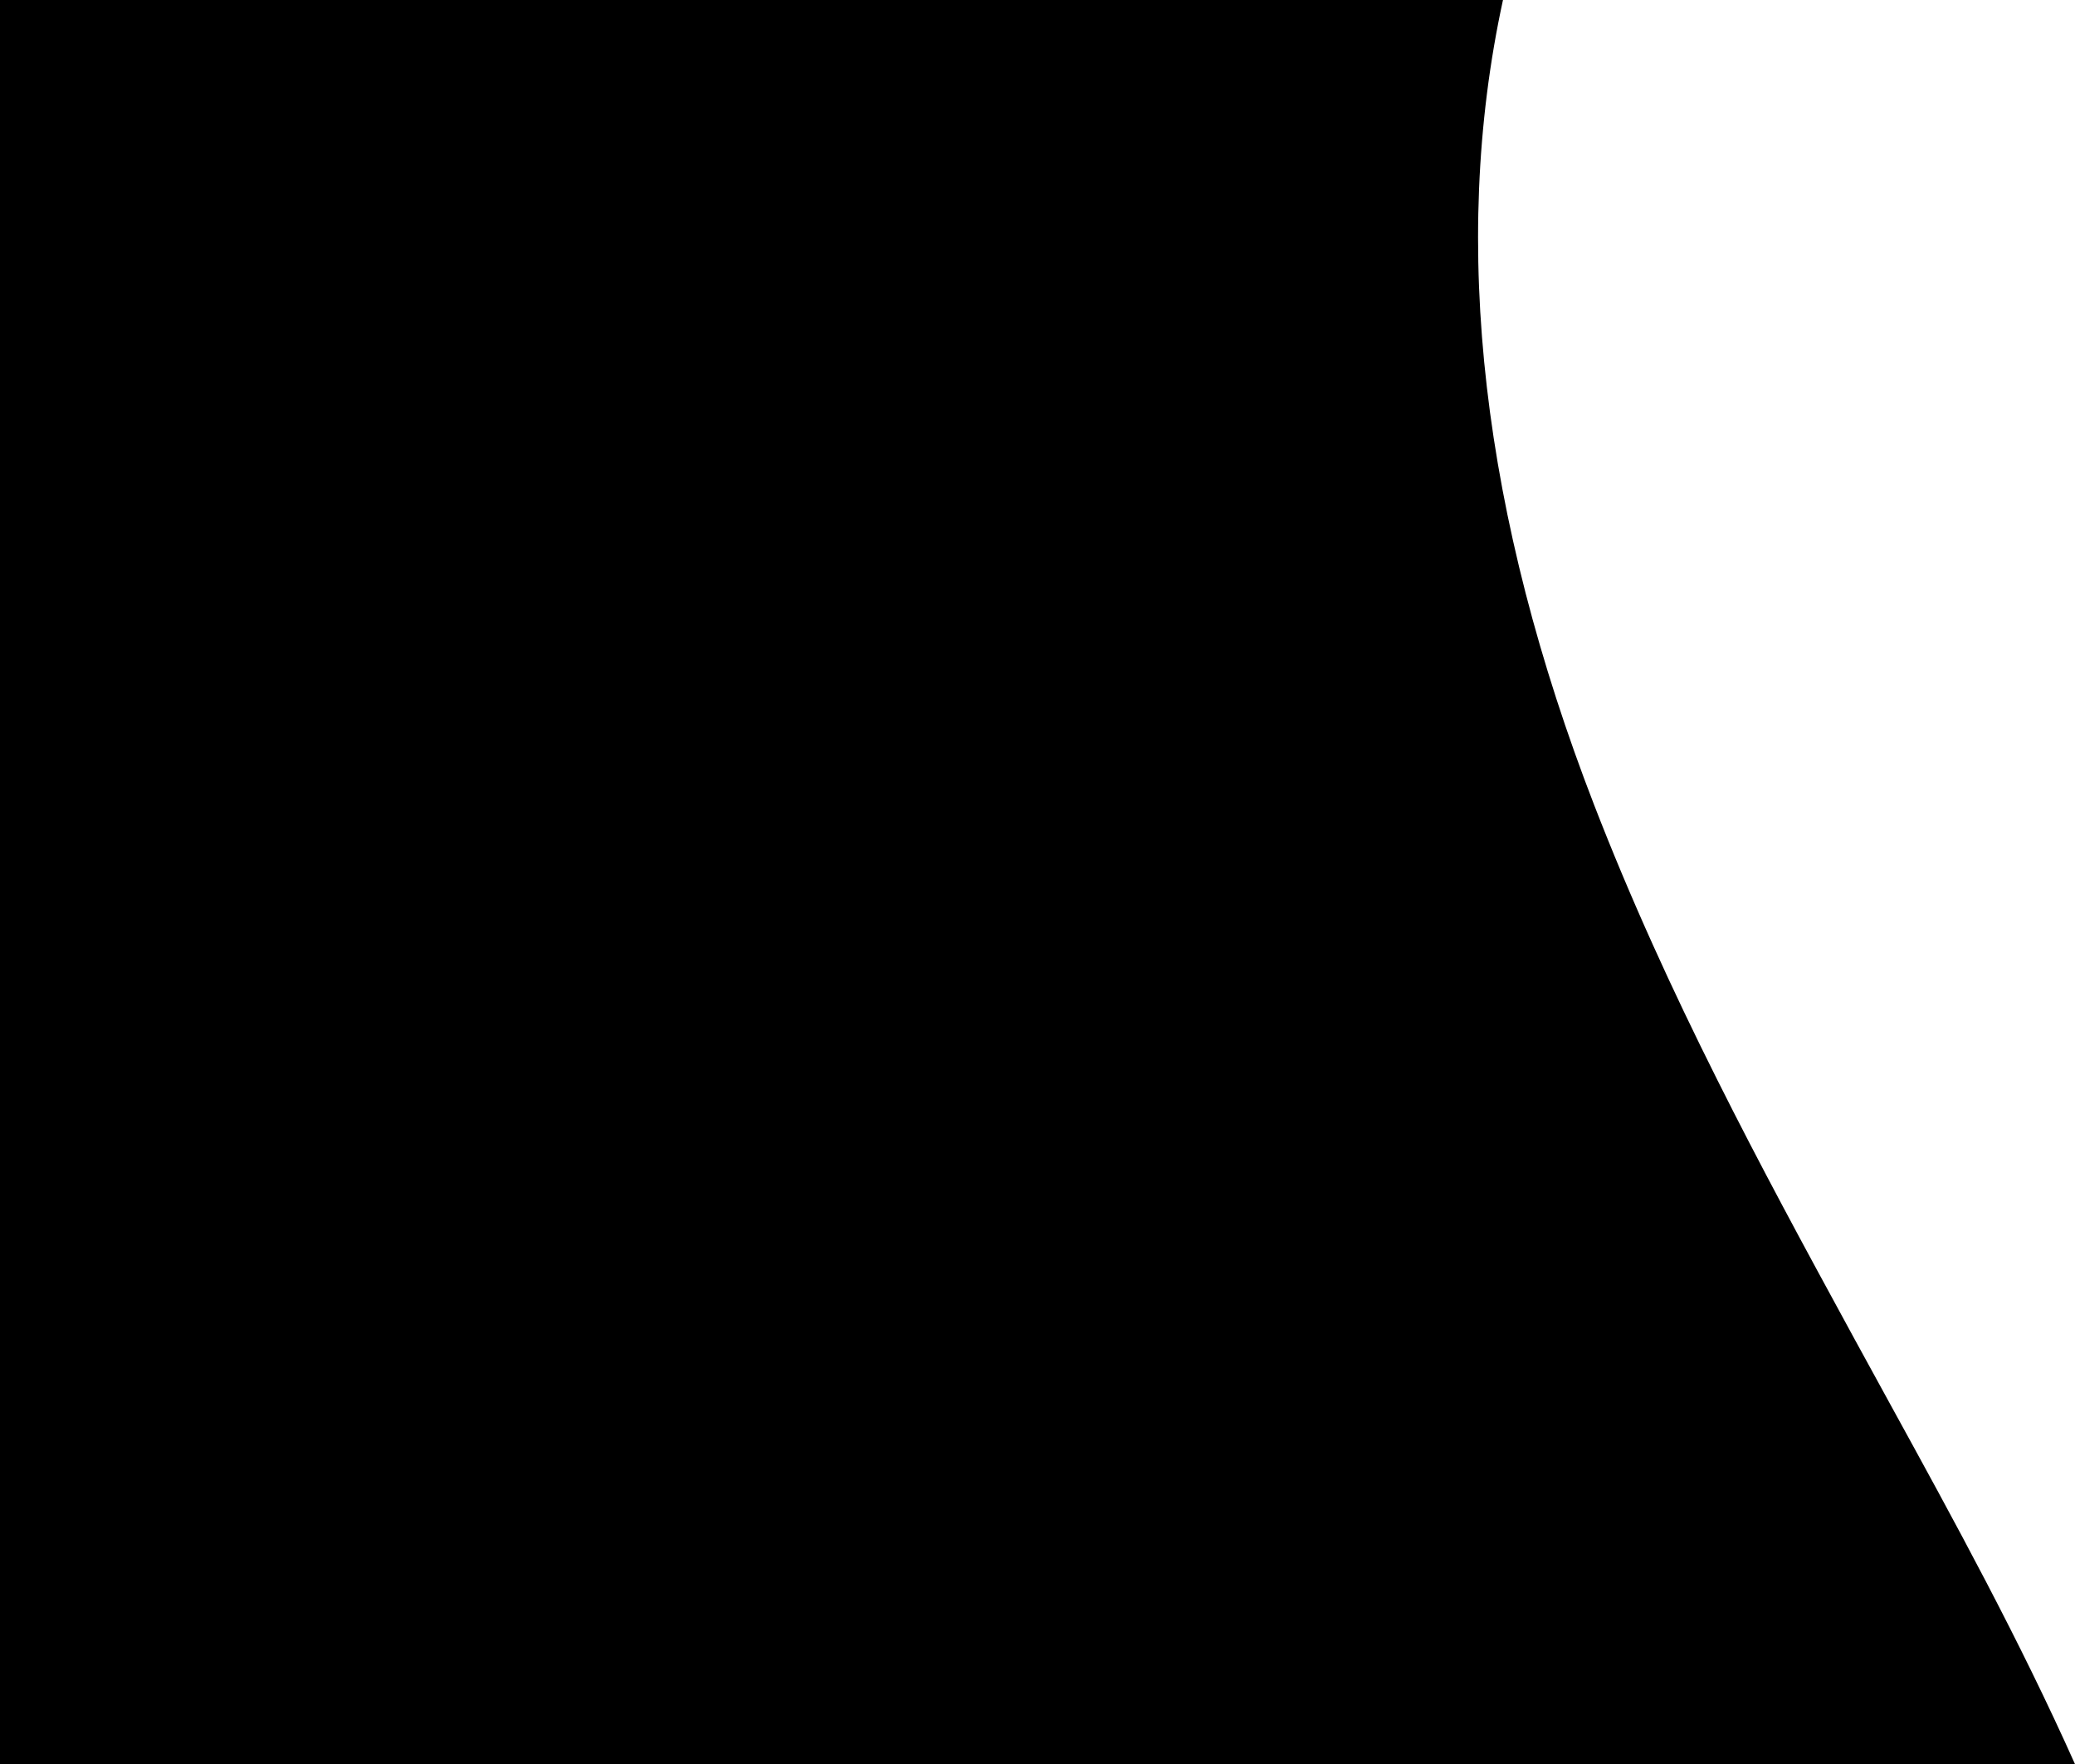 <?xml version="1.0" encoding="UTF-8"?> <svg xmlns="http://www.w3.org/2000/svg" height="1080" viewBox="0 0 1270.502 1080" width="1270.502"><path d="m13162.5 6223h-1270.5v-1080h920.258c-4.059 18.654-7.352 37.879-9.786 57.143-2.421 19.157-4.058 38.872-4.865 58.6-.8 19.634-.806 39.809-.008 59.964.795 20.081 2.405 40.687 4.785 61.246 2.372 20.491 5.572 41.5 9.513 62.439 3.925 20.858 8.694 42.238 14.177 63.546 5.461 21.224 11.778 42.947 18.776 64.567 6.977 21.554 14.819 43.592 23.311 65.5 10.937 28.205 22.732 56.274 36.061 85.812 11.906 26.387 24.756 53.313 39.285 82.32 25.949 51.808 52.31 100.489 84.075 158.746 7.231 13.265 14.616 26.718 21.758 39.728l.2.366.036.065c19.278 35.119 39.213 71.434 58.226 107.848 10.233 19.6 19.4 37.676 28.018 55.268 9.661 19.717 18.39 38.31 26.68 56.842z" transform="translate(-11892 -5143)"></path></svg> 